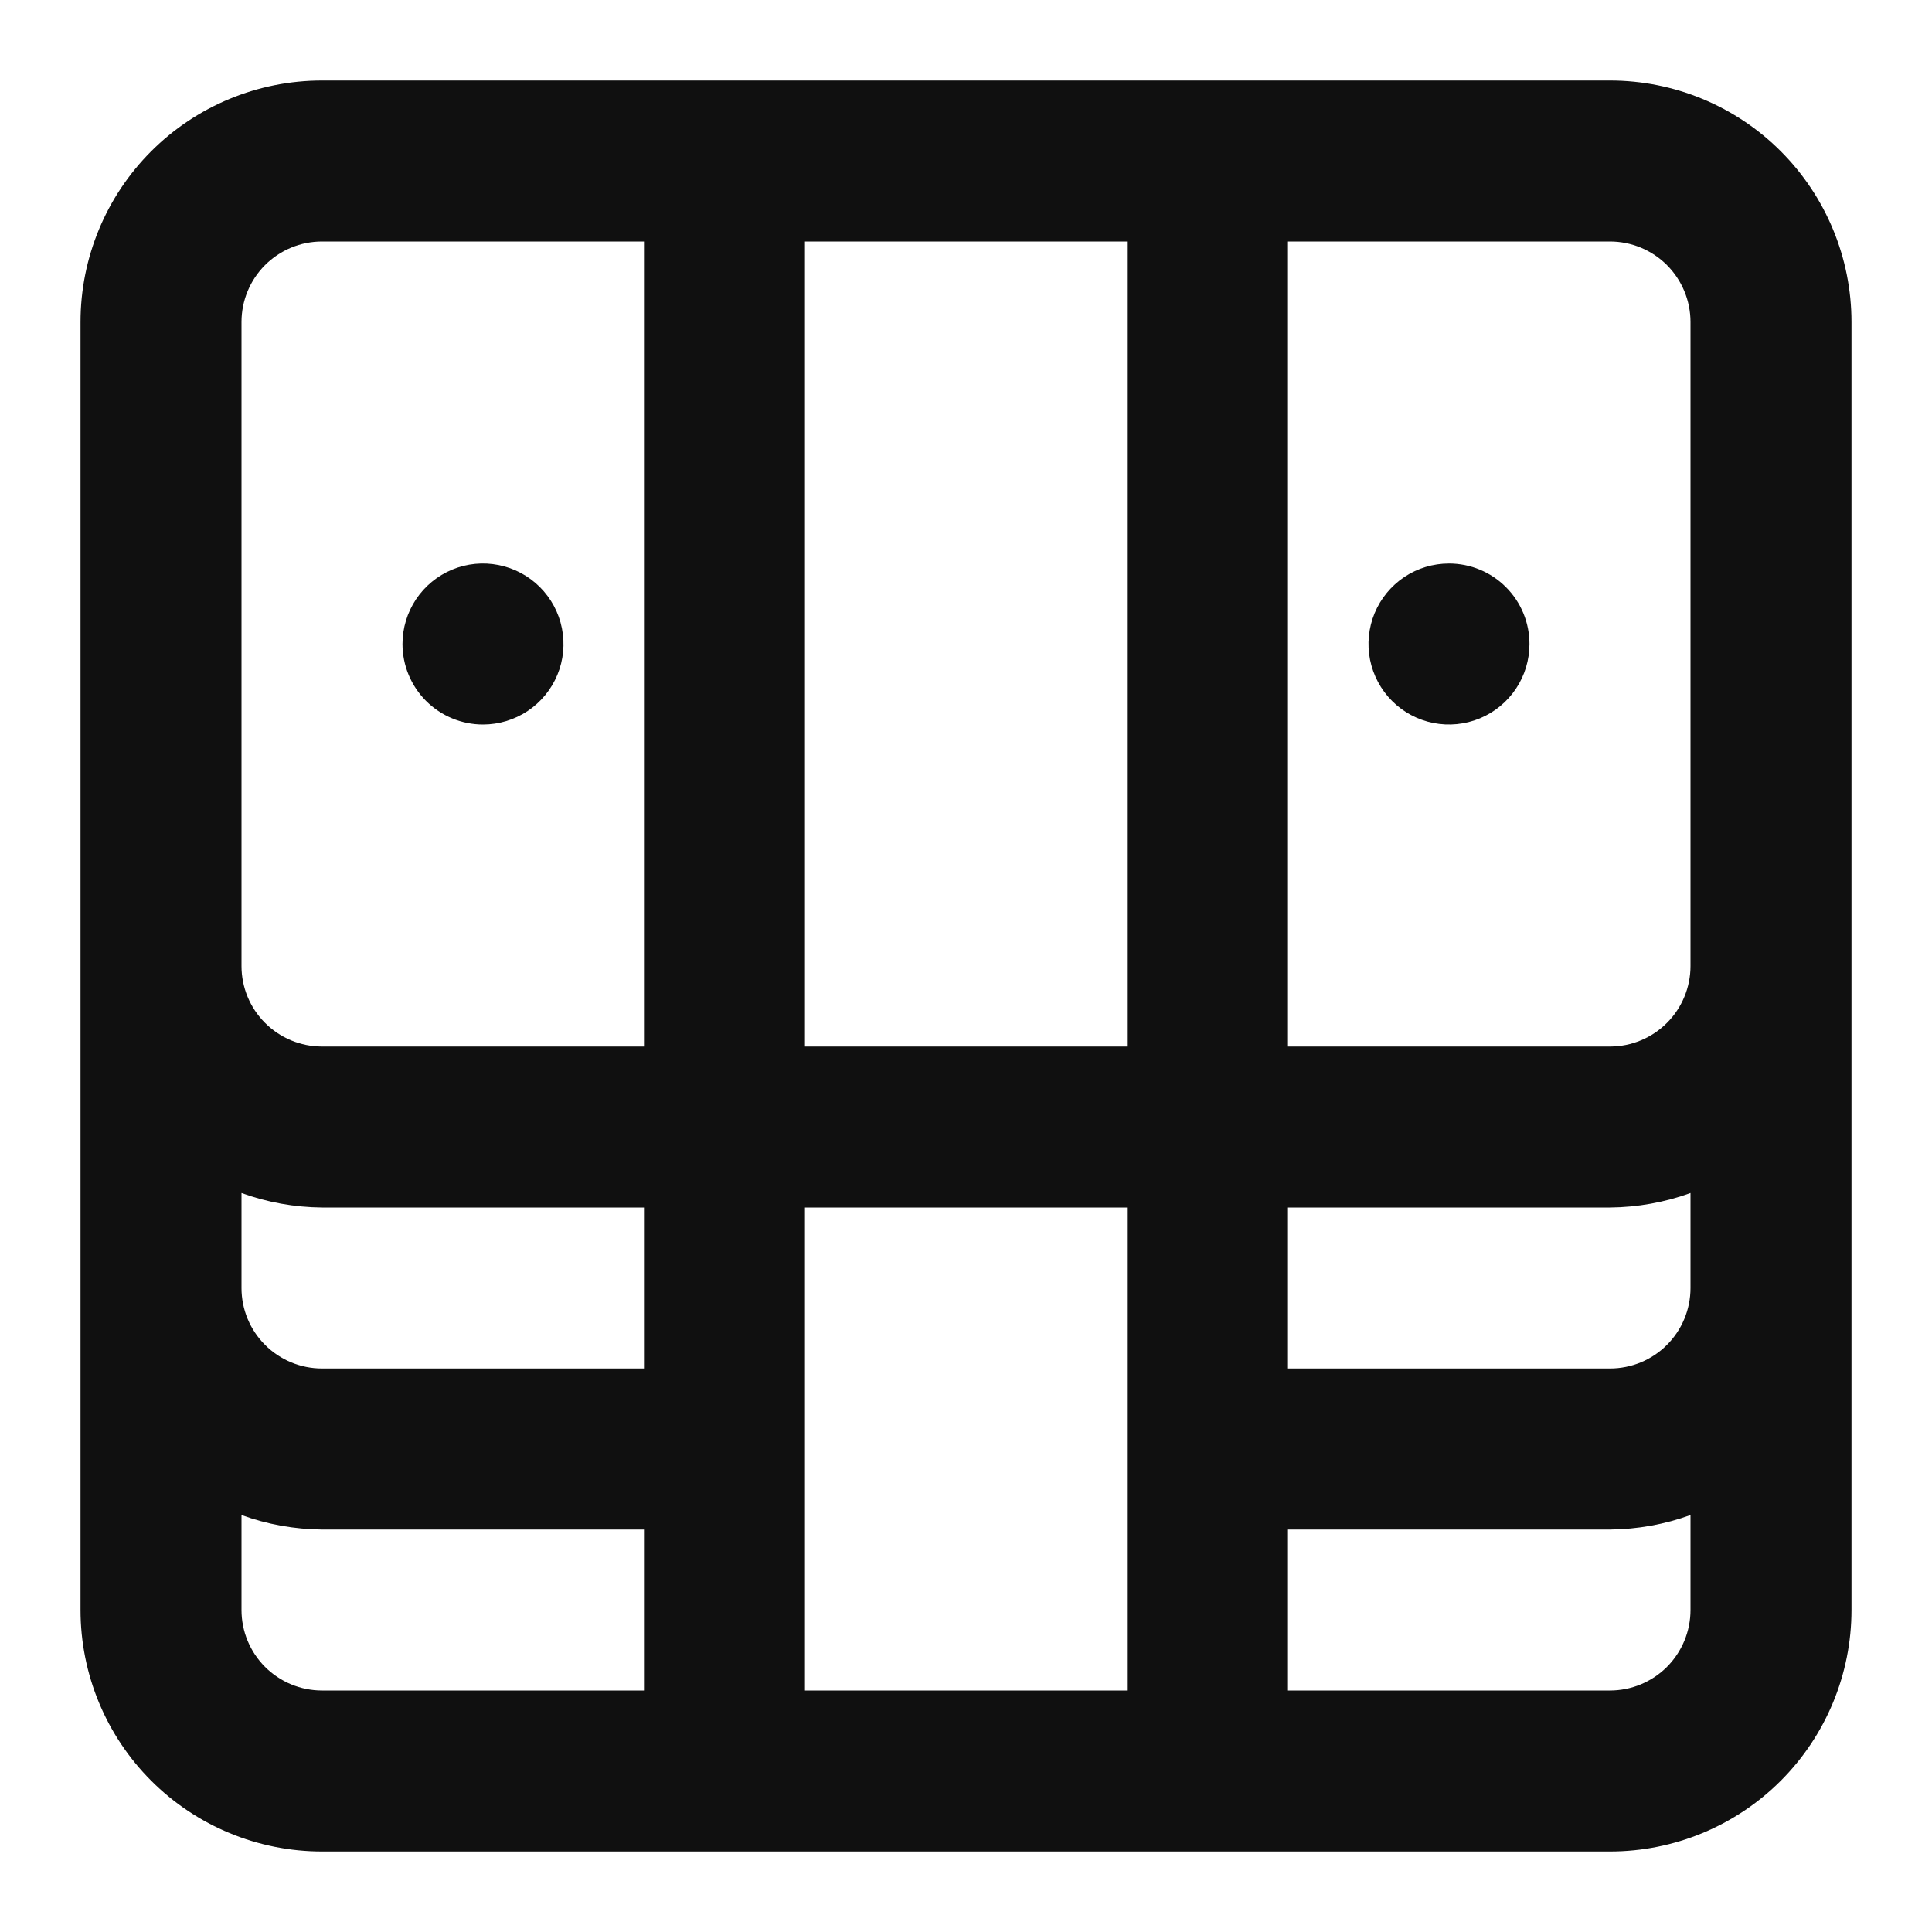 <svg width="40" height="40" viewBox="0 0 40 40" fill="none" xmlns="http://www.w3.org/2000/svg">
<path d="M33.333 1.667H6.667C5.34 1.667 4.069 2.193 3.131 3.131C2.193 4.069 1.667 5.341 1.667 6.667V33.333C1.667 34.659 2.193 35.931 3.131 36.869C4.069 37.806 5.34 38.333 6.667 38.333H33.333C34.659 38.333 35.931 37.806 36.869 36.869C37.806 35.931 38.333 34.659 38.333 33.333V6.667C38.333 5.341 37.806 4.069 36.869 3.131C35.931 2.193 34.659 1.667 33.333 1.667ZM13.333 35H6.667C6.224 35 5.801 34.824 5.488 34.512C5.175 34.199 5 33.775 5 33.333V31.367C5.534 31.561 6.098 31.662 6.667 31.667H13.333V35ZM13.333 28.333H6.667C6.224 28.333 5.801 28.158 5.488 27.845C5.175 27.533 5 27.109 5 26.667V24.7C5.534 24.894 6.098 24.995 6.667 25H13.333V28.333ZM13.333 21.667H6.667C6.224 21.667 5.801 21.491 5.488 21.178C5.175 20.866 5 20.442 5 20V6.667C5 6.225 5.175 5.801 5.488 5.488C5.801 5.176 6.224 5 6.667 5H13.333V21.667ZM23.333 35H16.666V25H23.333V35ZM23.333 21.667H16.666V5H23.333V21.667ZM35 33.333C35 33.775 34.824 34.199 34.512 34.512C34.199 34.824 33.775 35 33.333 35H26.666V31.667H33.333C33.902 31.662 34.465 31.561 35 31.367V33.333ZM35 26.667C35 27.109 34.824 27.533 34.512 27.845C34.199 28.158 33.775 28.333 33.333 28.333H26.666V25H33.333C33.902 24.995 34.465 24.894 35 24.7V26.667ZM35 20C35 20.442 34.824 20.866 34.512 21.178C34.199 21.491 33.775 21.667 33.333 21.667H26.666V5H33.333C33.775 5 34.199 5.176 34.512 5.488C34.824 5.801 35 6.225 35 6.667V20ZM30 11.667C29.67 11.667 29.348 11.764 29.074 11.947C28.8 12.131 28.586 12.391 28.46 12.695C28.334 13 28.301 13.335 28.365 13.658C28.43 13.982 28.588 14.279 28.821 14.512C29.054 14.745 29.351 14.904 29.675 14.968C29.998 15.032 30.333 14.999 30.638 14.873C30.942 14.747 31.203 14.533 31.386 14.259C31.569 13.985 31.666 13.663 31.666 13.333C31.666 12.891 31.491 12.467 31.178 12.155C30.866 11.842 30.442 11.667 30 11.667ZM10 15C10.329 15 10.652 14.902 10.926 14.719C11.2 14.536 11.414 14.276 11.54 13.971C11.666 13.667 11.699 13.331 11.634 13.008C11.57 12.685 11.411 12.388 11.178 12.155C10.945 11.922 10.648 11.763 10.325 11.699C10.002 11.634 9.667 11.667 9.362 11.793C9.057 11.92 8.797 12.133 8.614 12.407C8.431 12.681 8.333 13.004 8.333 13.333C8.333 13.775 8.509 14.199 8.821 14.512C9.134 14.824 9.558 15 10 15Z" fill="#101010"/>
</svg>
